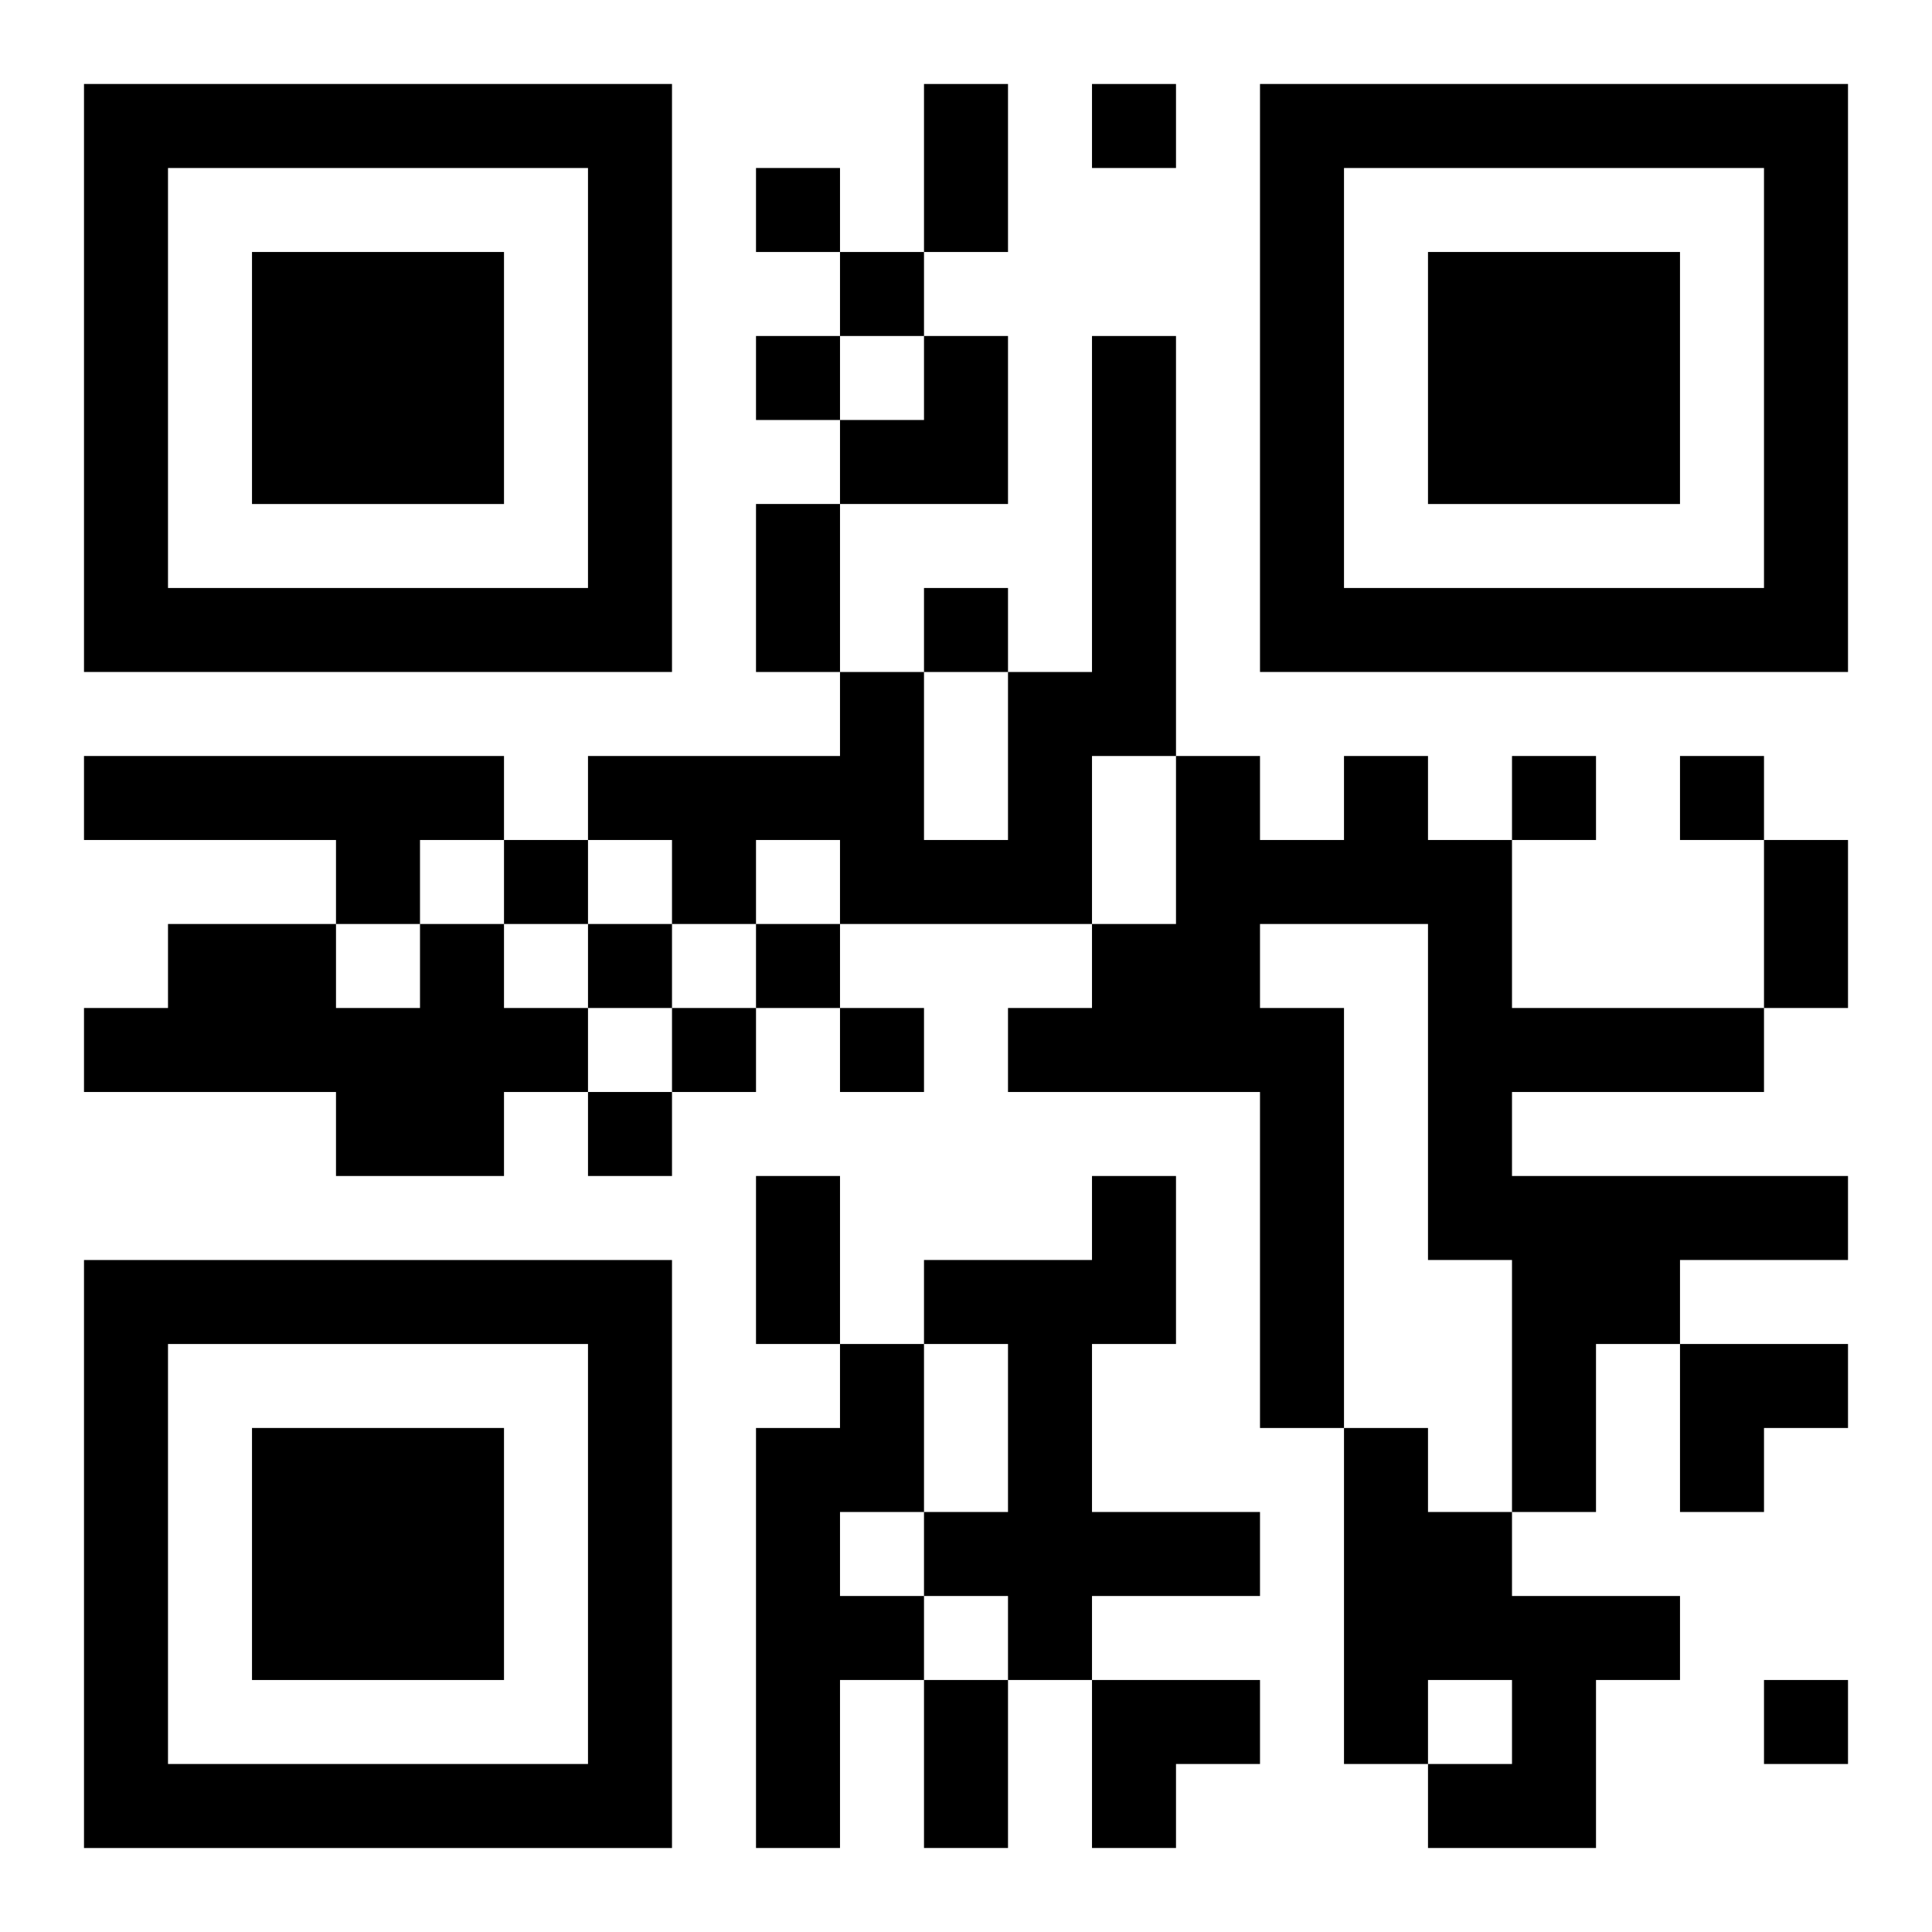 <?xml version="1.0" encoding="UTF-8"?>
<svg width="250" height="250" baseProfile="full" version="1.1" viewBox="-1 -1 23 23" xmlns="http://www.w3.org/2000/svg" xmlns:xlink="http://www.w3.org/1999/xlink"><symbol id="a"><path d="m0 7v7h7v-7h-7zm1 1h5v5h-5v-5zm1 1v3h3v-3h-3z"/></symbol><use y="-7" xlink:href="#a"/><use y="7" xlink:href="#a"/><use x="14" y="-7" xlink:href="#a"/><path d="m12 3h1v5h-1v2h-3v-1h-1v1h-1v-1h-1v-1h3v-1h1v2h1v-2h1v-4m-12 5h5v1h-1v1h-1v-1h-3v-1m15 0h1v1h1v2h3v1h-3v1h4v1h-2v1h-1v2h-1v-3h-1v-4h-2v1h1v5h-1v-4h-3v-1h1v-1h1v-2h1v1h1v-1m-11 2h1v1h1v1h-1v1h-2v-1h-3v-1h1v-1h2v1h1v-1m8 3h1v2h-1v2h2v1h-2v1h-1v-1h-1v-1h1v-2h-1v-1h2v-1m-3 2h1v2h-1v1h1v1h-1v2h-1v-5h1v-1m6 1h1v1h1v1h2v1h-1v2h-2v-1h1v-1h-1v1h-1v-4m-3-16v1h1v-1h-1m-4 1v1h1v-1h-1m1 1v1h1v-1h-1m-1 1v1h1v-1h-1m2 3v1h1v-1h-1m7 2v1h1v-1h-1m2 0v1h1v-1h-1m-14 1v1h1v-1h-1m1 1v1h1v-1h-1m2 0v1h1v-1h-1m-1 1v1h1v-1h-1m2 0v1h1v-1h-1m-3 1v1h1v-1h-1m14 7v1h1v-1h-1m-10-19h1v2h-1v-2m-2 5h1v2h-1v-2m12 4h1v2h-1v-2m-12 4h1v2h-1v-2m2 6h1v2h-1v-2m-1-16m1 0h1v2h-2v-1h1zm9 12h2v1h-1v1h-1zm-7 4h2v1h-1v1h-1z"/></svg>
